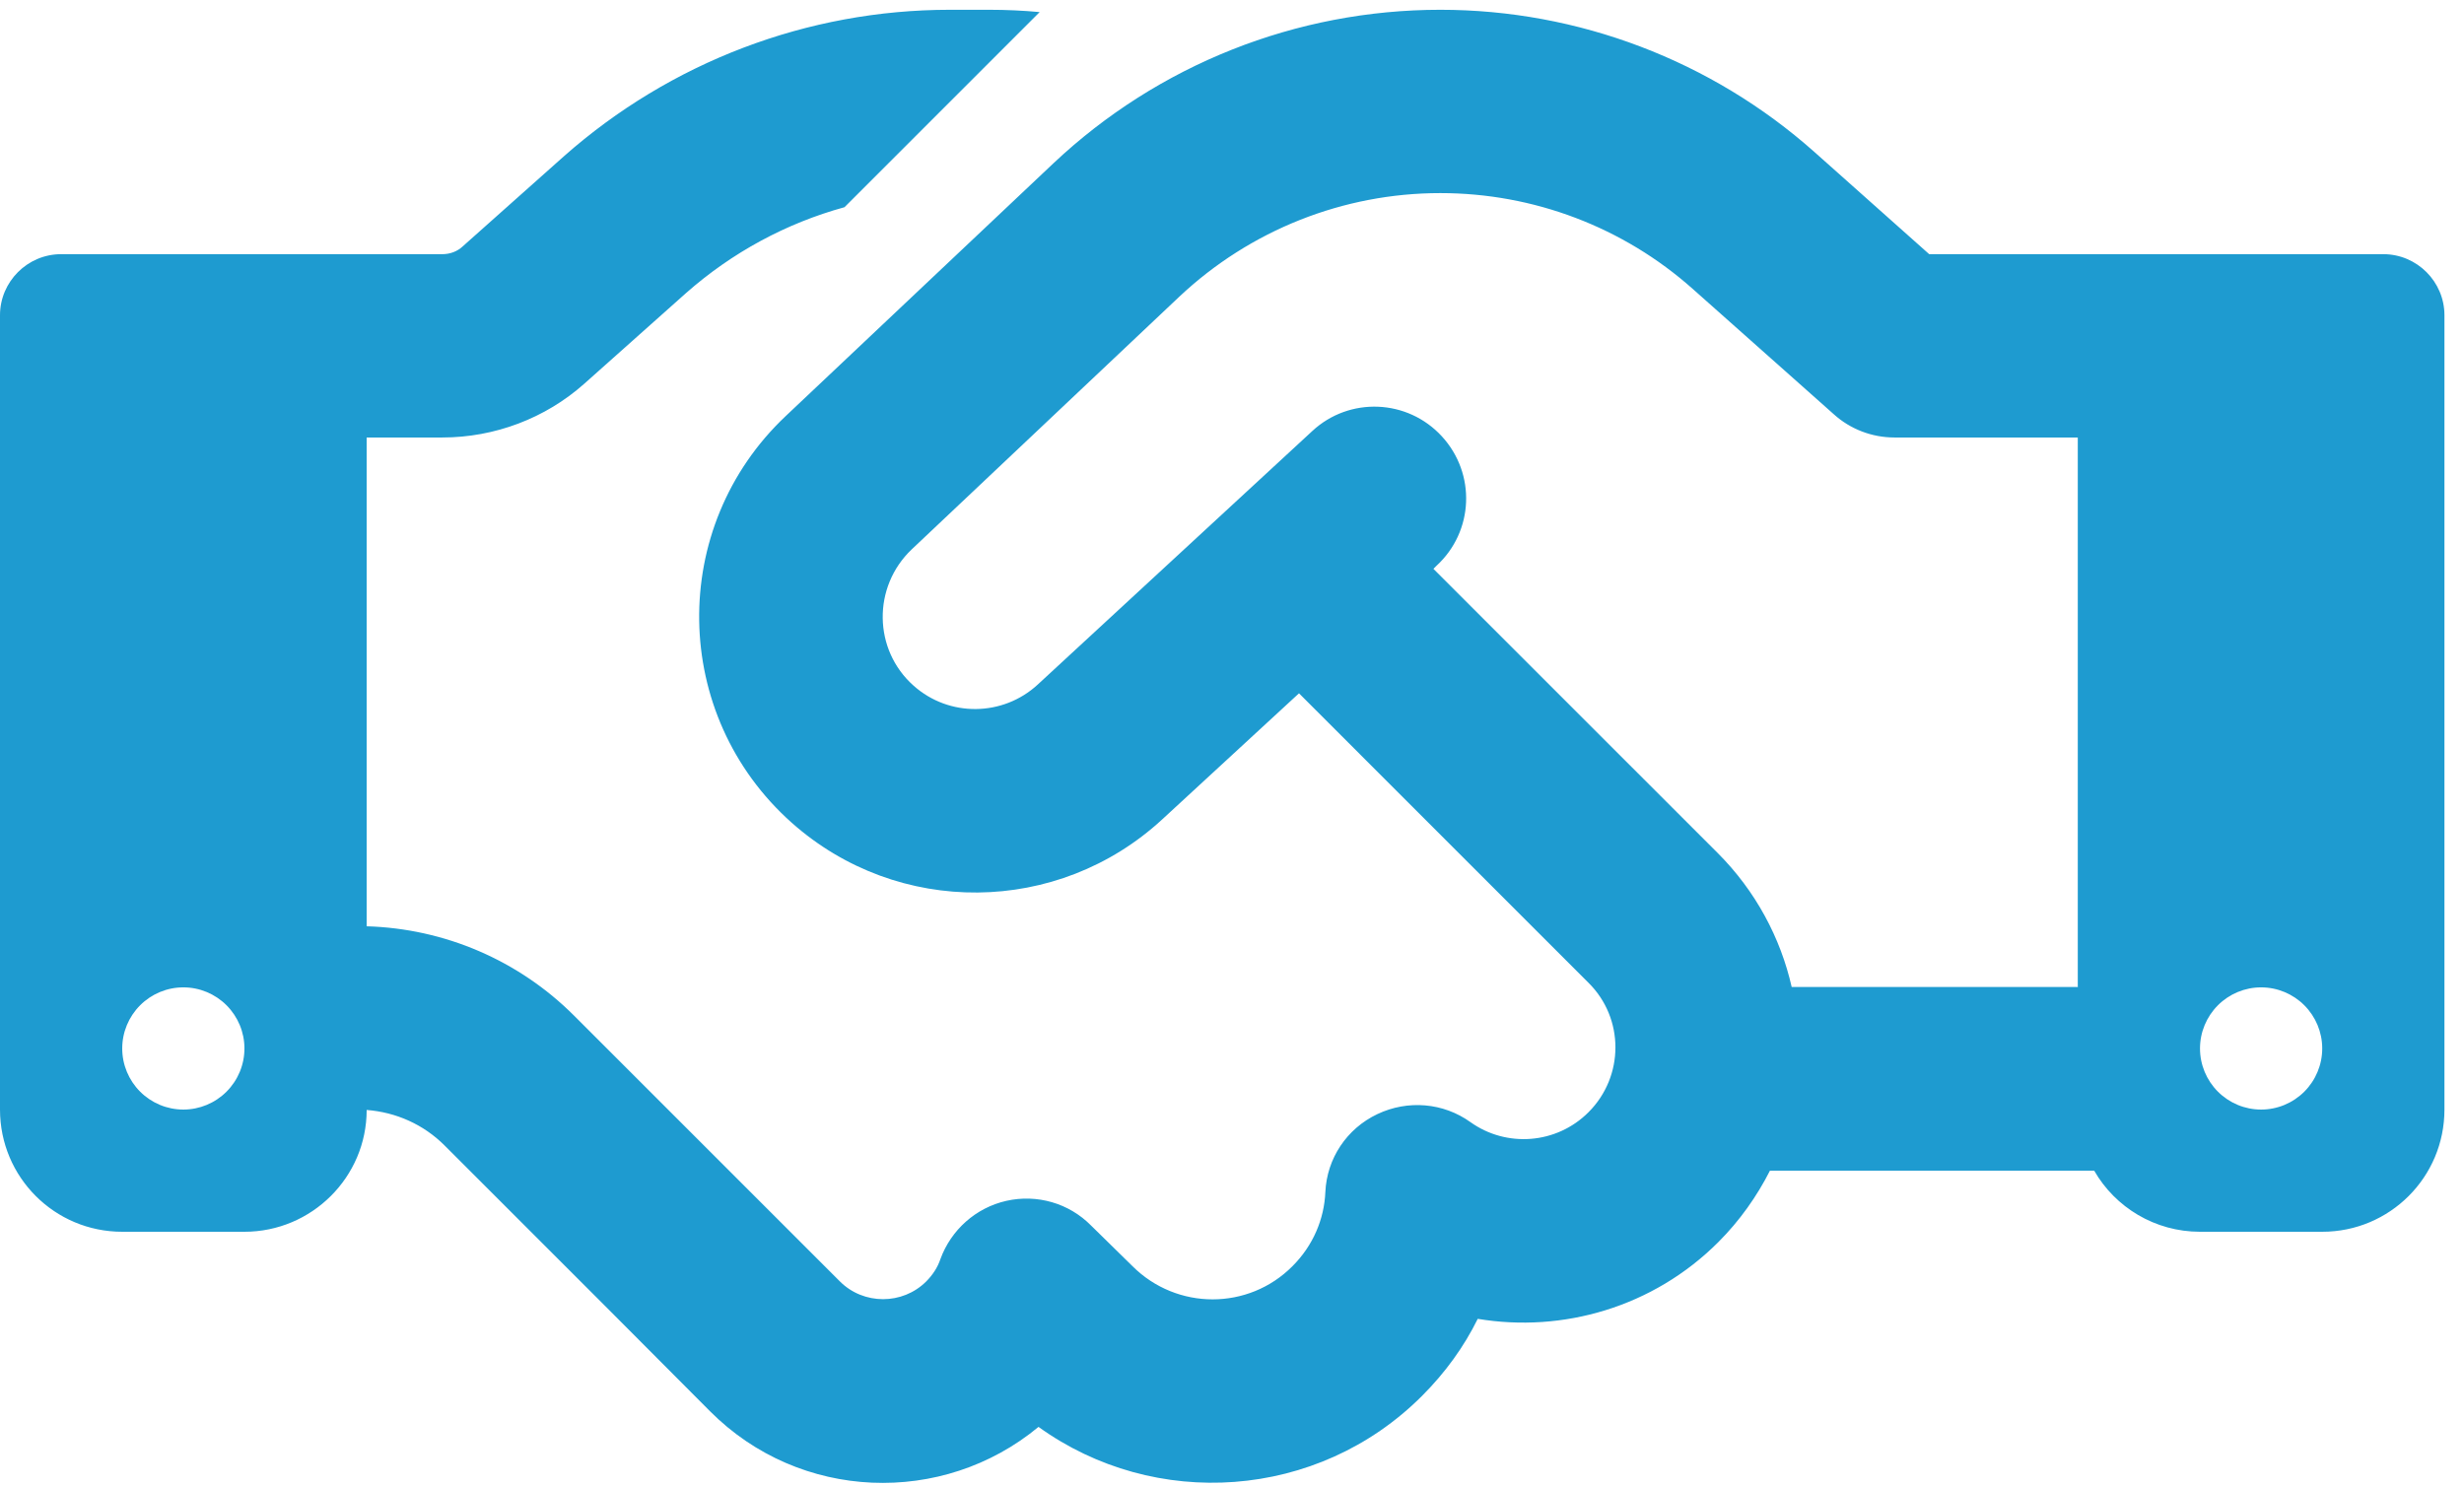 <svg width="63" height="38" viewBox="0 0 63 38" fill="none" xmlns="http://www.w3.org/2000/svg">
<path d="M26.582 0.309L21.592 5.299C20.098 5.709 18.711 6.461 17.539 7.496L14.941 9.811C13.945 10.699 12.646 11.188 11.309 11.188H9.375V23.688C11.367 23.746 13.262 24.557 14.678 25.973L18.154 29.449L18.838 30.133L21.475 32.77C22.08 33.375 23.076 33.375 23.682 32.77C23.848 32.603 23.975 32.408 24.043 32.203C24.316 31.451 24.951 30.885 25.732 30.709C26.514 30.533 27.334 30.768 27.9 31.344L28.955 32.379C30.088 33.512 31.924 33.512 33.047 32.379C33.574 31.852 33.857 31.178 33.887 30.484C33.926 29.625 34.434 28.863 35.215 28.492C35.996 28.121 36.904 28.199 37.598 28.697C38.516 29.352 39.795 29.264 40.615 28.443C41.533 27.525 41.533 26.041 40.615 25.133L33.213 17.73L29.717 20.953C27.051 23.414 22.959 23.453 20.244 21.041C17.148 18.287 17.08 13.482 20.088 10.641L26.934 4.176C29.609 1.656 33.145 0.25 36.826 0.25C40.352 0.25 43.76 1.549 46.387 3.883L49.326 6.5H60.938C61.797 6.5 62.5 7.203 62.5 8.062V28.375C62.5 30.104 61.103 31.5 59.375 31.5H56.25C55.098 31.5 54.082 30.875 53.545 29.938H45.254C44.922 30.592 44.482 31.217 43.935 31.764C42.266 33.434 39.951 34.088 37.783 33.727C37.432 34.44 36.953 35.103 36.357 35.699C33.691 38.365 29.521 38.629 26.553 36.49C24.102 38.522 20.449 38.395 18.154 36.09L15.527 33.453L14.844 32.77L11.367 29.293C10.83 28.756 10.127 28.443 9.375 28.385C9.375 30.104 7.969 31.5 6.25 31.5H3.125C1.396 31.5 0 30.104 0 28.375V8.062C0 7.203 0.703 6.5 1.562 6.5H11.309C11.504 6.5 11.69 6.432 11.826 6.305L14.414 4C17.139 1.588 20.645 0.25 24.287 0.25H25.293C25.723 0.25 26.162 0.27 26.582 0.309ZM53.125 25.25V11.188H48.438C47.861 11.188 47.305 10.973 46.885 10.592L43.281 7.389C41.504 5.807 39.209 4.938 36.826 4.938C34.346 4.938 31.963 5.885 30.156 7.584L23.311 14.049C22.305 15.006 22.324 16.617 23.359 17.535C24.268 18.346 25.645 18.326 26.533 17.506L33.555 11.021C34.502 10.143 35.986 10.201 36.865 11.158C37.744 12.115 37.685 13.59 36.728 14.469L36.65 14.547L43.916 21.812C44.893 22.789 45.527 23.99 45.81 25.24H53.115L53.125 25.25ZM6.25 26.812C6.25 26.398 6.085 26.001 5.792 25.708C5.499 25.415 5.102 25.25 4.688 25.25C4.273 25.25 3.876 25.415 3.583 25.708C3.29 26.001 3.125 26.398 3.125 26.812C3.125 27.227 3.29 27.624 3.583 27.917C3.876 28.21 4.273 28.375 4.688 28.375C5.102 28.375 5.499 28.21 5.792 27.917C6.085 27.624 6.25 27.227 6.25 26.812ZM57.812 28.375C58.227 28.375 58.624 28.21 58.917 27.917C59.21 27.624 59.375 27.227 59.375 26.812C59.375 26.398 59.21 26.001 58.917 25.708C58.624 25.415 58.227 25.25 57.812 25.25C57.398 25.25 57.001 25.415 56.708 25.708C56.415 26.001 56.25 26.398 56.25 26.812C56.25 27.227 56.415 27.624 56.708 27.917C57.001 28.21 57.398 28.375 57.812 28.375Z" fill="#1E9BD0"/>
</svg>
